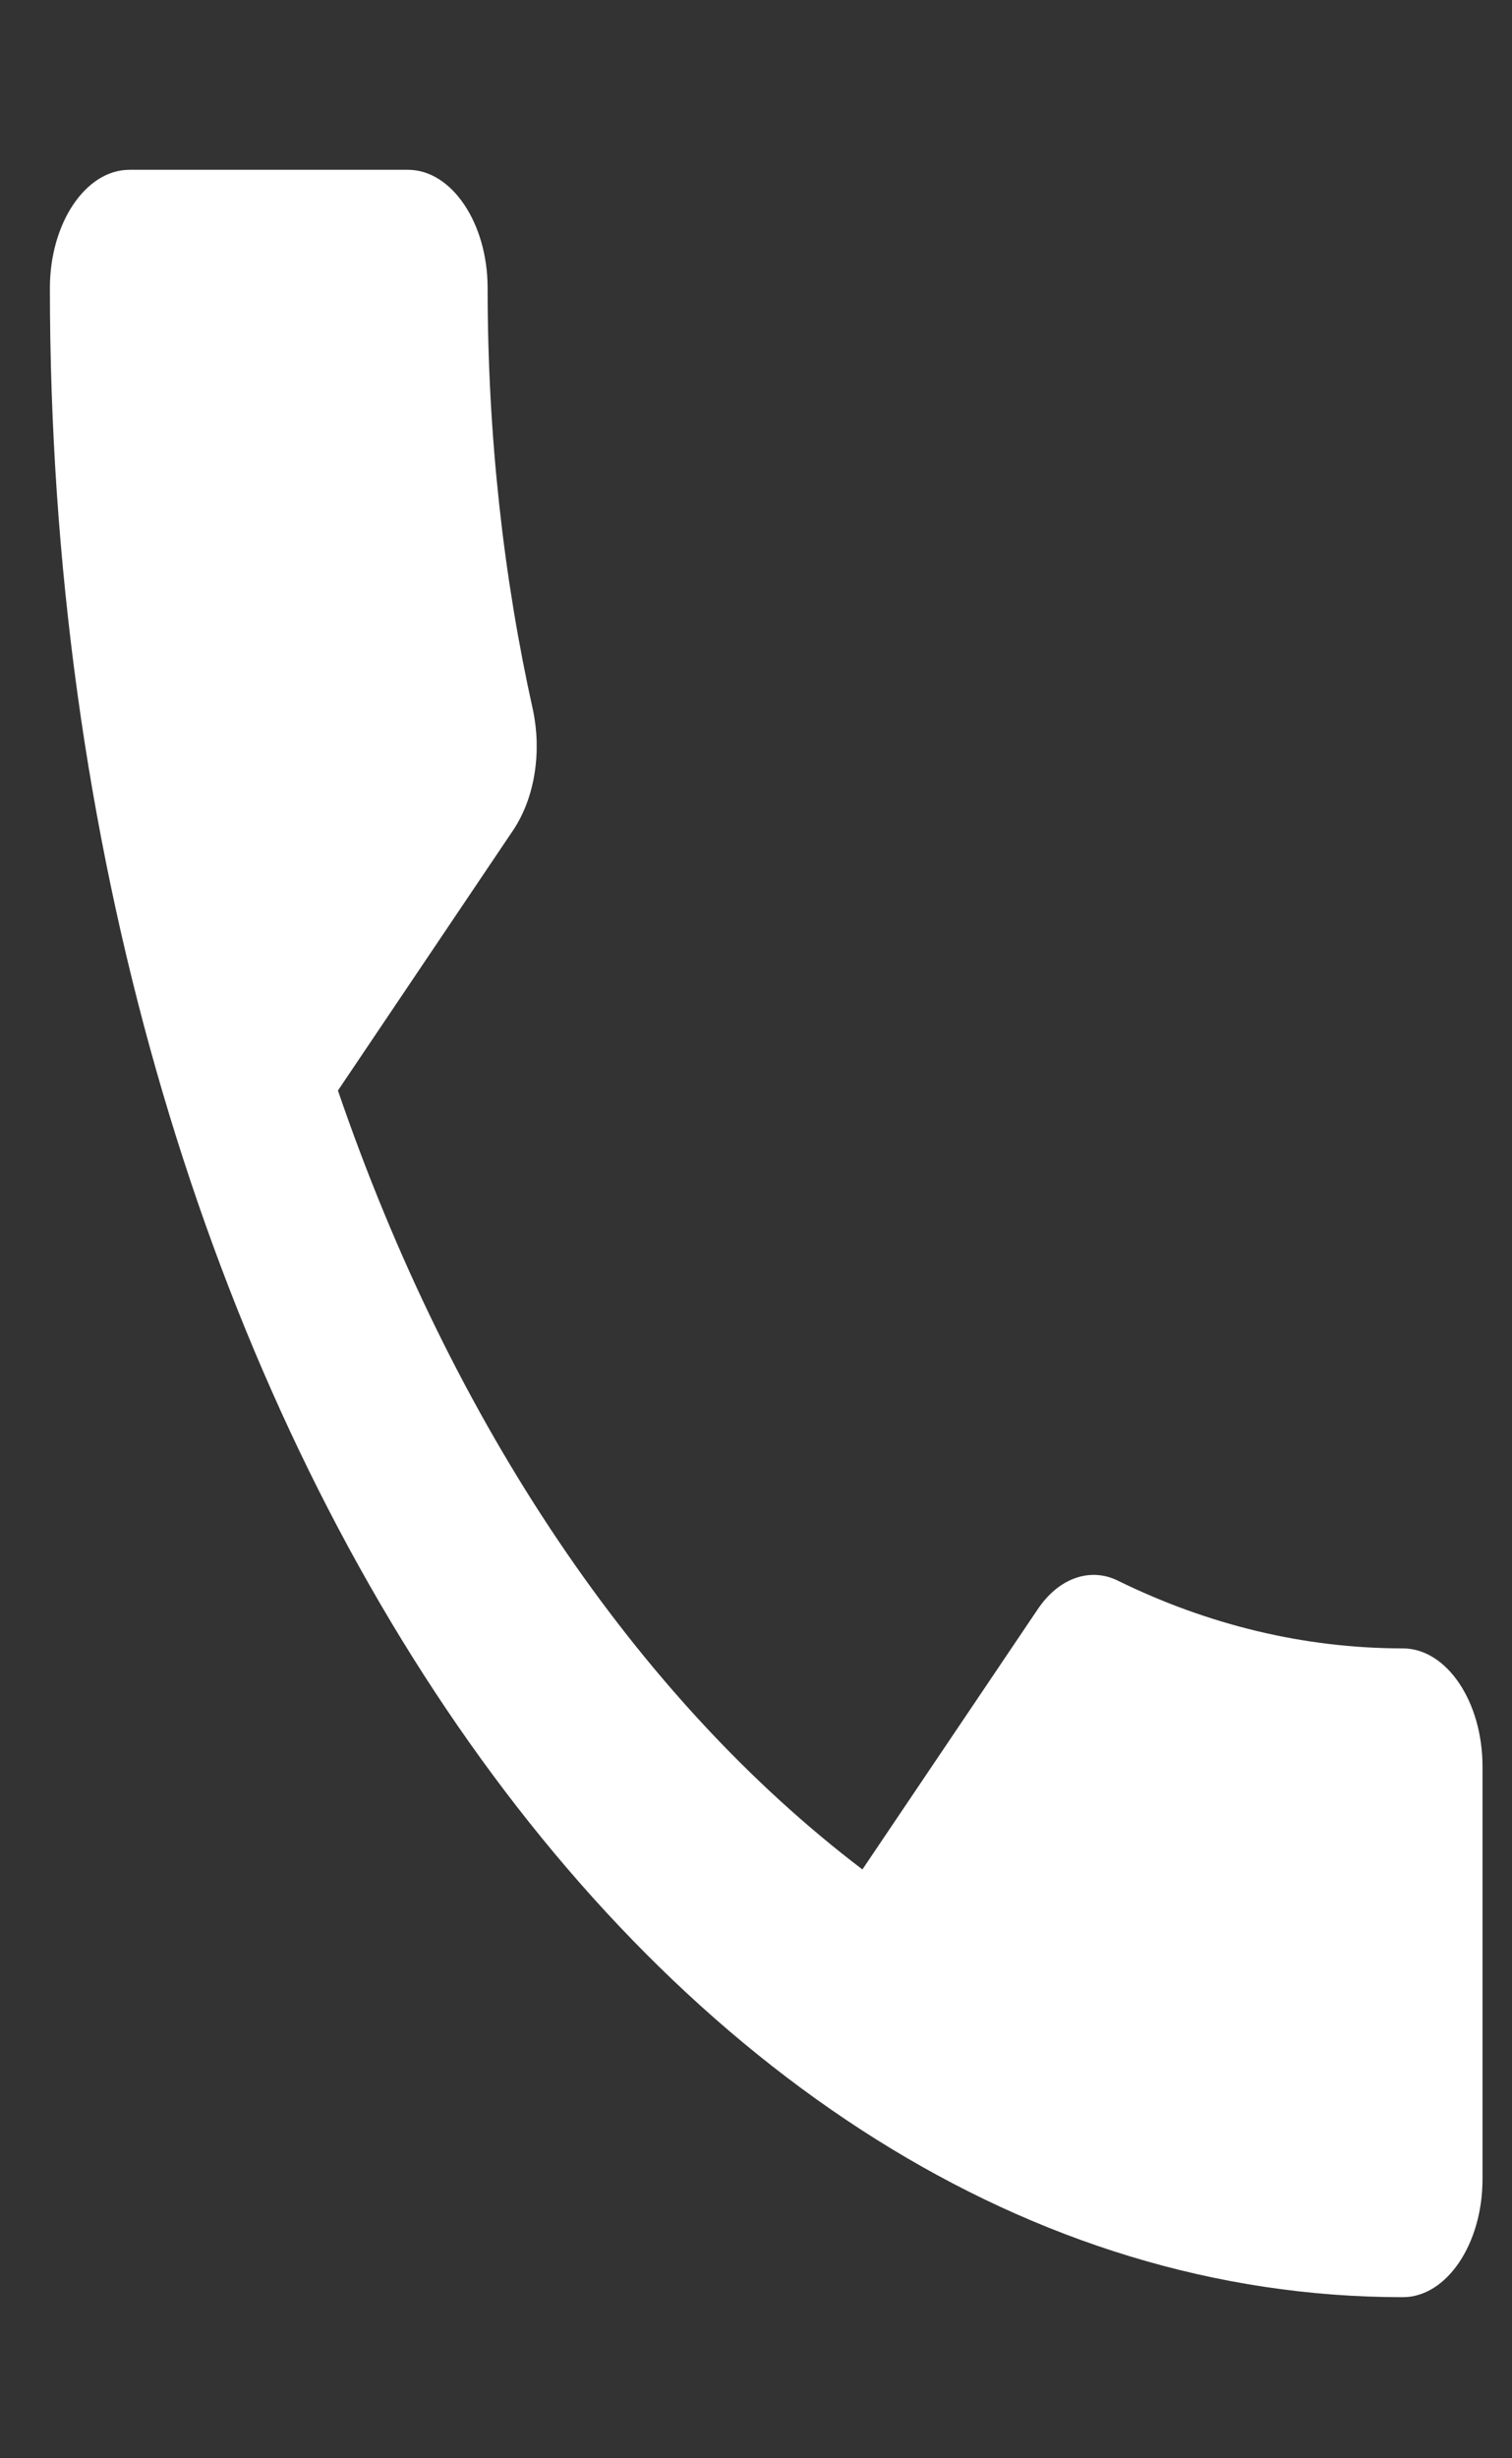 <svg width="8" height="13" viewBox="0 0 8 13" fill="none" xmlns="http://www.w3.org/2000/svg">
<rect x="0" y="0" width="8" height="13" fill="#333333" stroke="none"/>
<path d="M1.788 5.767C2.394 7.536 3.371 8.98 4.563 9.886L5.49 8.511C5.603 8.342 5.772 8.286 5.919 8.361C6.391 8.592 6.9 8.717 7.422 8.717C7.654 8.717 7.844 8.998 7.844 9.342V11.523C7.844 11.867 7.654 12.148 7.422 12.148C3.468 12.148 0.264 7.392 0.264 1.523C0.264 1.18 0.453 0.898 0.685 0.898H2.159C2.39 0.898 2.58 1.18 2.58 1.523C2.58 2.305 2.664 3.055 2.82 3.755C2.866 3.973 2.832 4.217 2.714 4.392L1.788 5.767Z" fill="white"/>
</svg>

